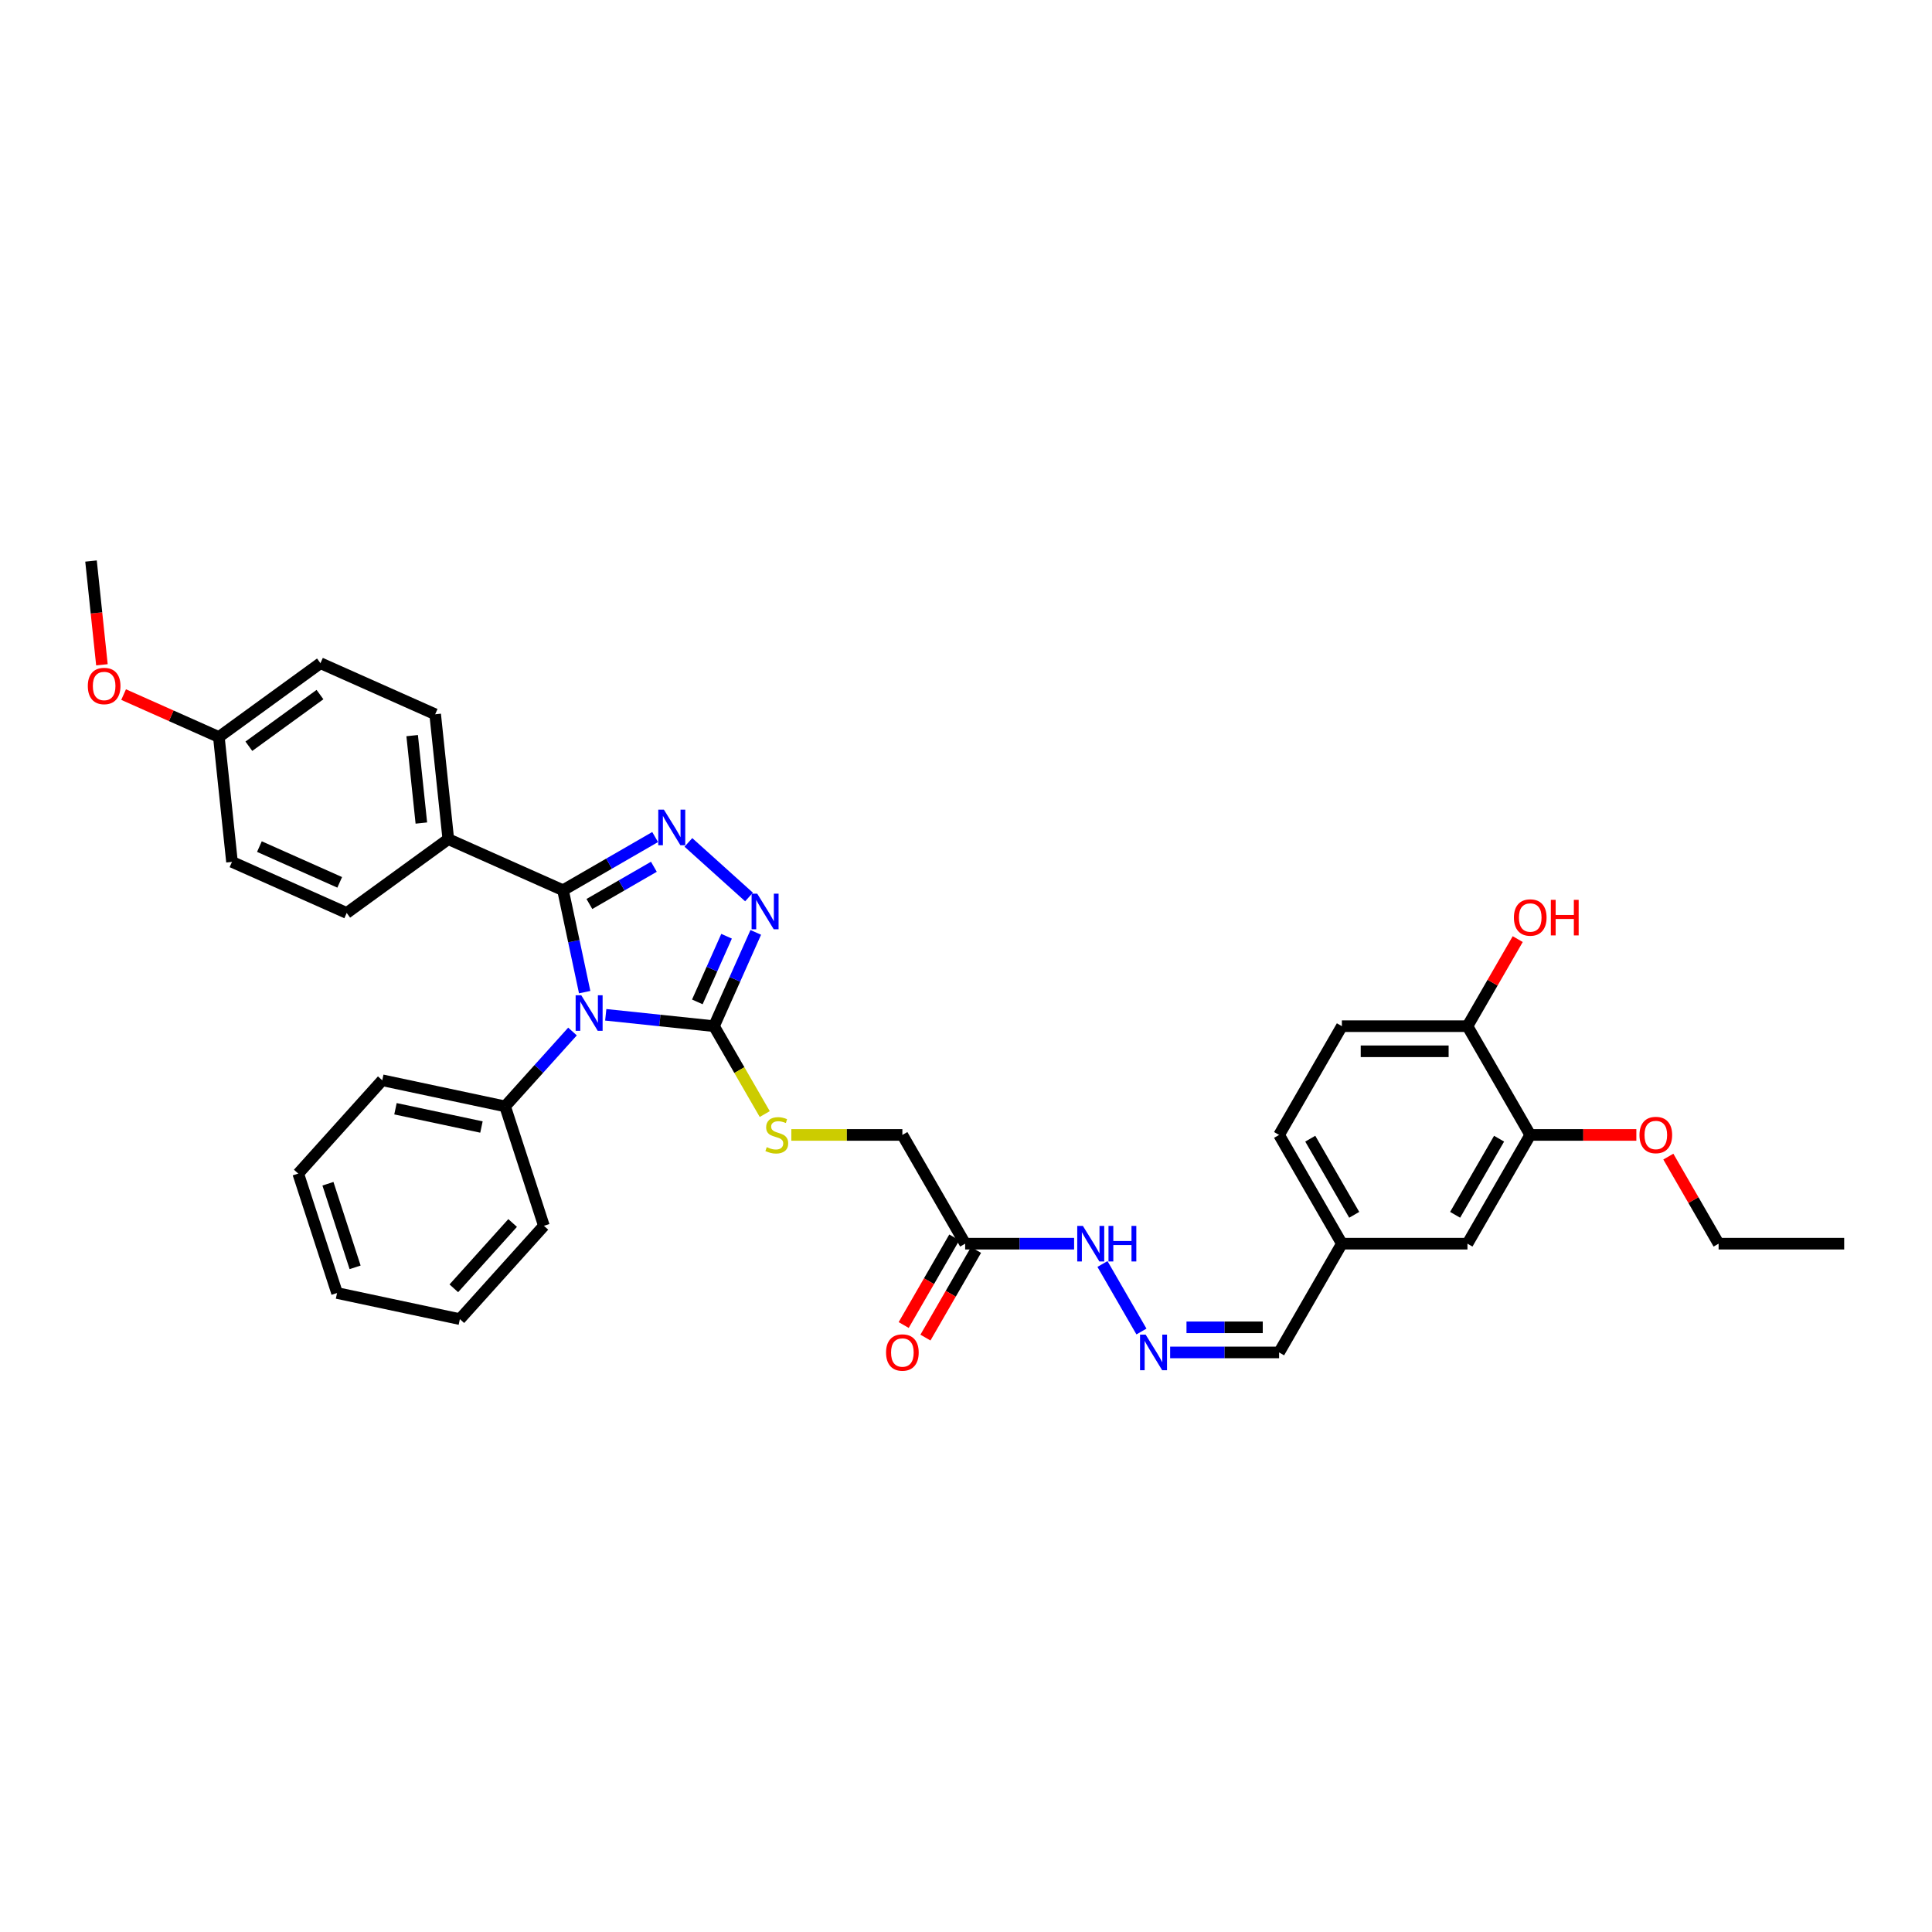 <?xml version='1.0' encoding='iso-8859-1'?>
<svg version='1.1' baseProfile='full'
              xmlns='http://www.w3.org/2000/svg'
                      xmlns:rdkit='http://www.rdkit.org/xml'
                      xmlns:xlink='http://www.w3.org/1999/xlink'
                  xml:space='preserve'
width='1000px' height='1000px' viewBox='0 0 1000 1000'>
<!-- END OF HEADER -->
<rect style='opacity:1.0;fill:#FFFFFF;stroke:none' width='1000' height='1000' x='0' y='0'> </rect>
<path class='bond-0' d='M 302.628,513.526 L 297.022,487.152' style='fill:none;fill-rule:evenodd;stroke:#0000FF;stroke-width:6px;stroke-linecap:butt;stroke-linejoin:miter;stroke-opacity:1' />
<path class='bond-0' d='M 297.022,487.152 L 291.416,460.778' style='fill:none;fill-rule:evenodd;stroke:#000000;stroke-width:6px;stroke-linecap:butt;stroke-linejoin:miter;stroke-opacity:1' />
<path class='bond-2' d='M 313.535,525.259 L 341.553,528.204' style='fill:none;fill-rule:evenodd;stroke:#0000FF;stroke-width:6px;stroke-linecap:butt;stroke-linejoin:miter;stroke-opacity:1' />
<path class='bond-2' d='M 341.553,528.204 L 369.571,531.149' style='fill:none;fill-rule:evenodd;stroke:#000000;stroke-width:6px;stroke-linecap:butt;stroke-linejoin:miter;stroke-opacity:1' />
<path class='bond-7' d='M 296.324,533.912 L 278.881,553.285' style='fill:none;fill-rule:evenodd;stroke:#0000FF;stroke-width:6px;stroke-linecap:butt;stroke-linejoin:miter;stroke-opacity:1' />
<path class='bond-7' d='M 278.881,553.285 L 261.438,572.657' style='fill:none;fill-rule:evenodd;stroke:#000000;stroke-width:6px;stroke-linecap:butt;stroke-linejoin:miter;stroke-opacity:1' />
<path class='bond-1' d='M 291.416,460.778 L 315.258,447.013' style='fill:none;fill-rule:evenodd;stroke:#000000;stroke-width:6px;stroke-linecap:butt;stroke-linejoin:miter;stroke-opacity:1' />
<path class='bond-1' d='M 315.258,447.013 L 339.099,433.248' style='fill:none;fill-rule:evenodd;stroke:#0000FF;stroke-width:6px;stroke-linecap:butt;stroke-linejoin:miter;stroke-opacity:1' />
<path class='bond-1' d='M 305.068,467.906 L 321.757,458.271' style='fill:none;fill-rule:evenodd;stroke:#000000;stroke-width:6px;stroke-linecap:butt;stroke-linejoin:miter;stroke-opacity:1' />
<path class='bond-1' d='M 321.757,458.271 L 338.447,448.635' style='fill:none;fill-rule:evenodd;stroke:#0000FF;stroke-width:6px;stroke-linecap:butt;stroke-linejoin:miter;stroke-opacity:1' />
<path class='bond-6' d='M 291.416,460.778 L 232.038,434.341' style='fill:none;fill-rule:evenodd;stroke:#000000;stroke-width:6px;stroke-linecap:butt;stroke-linejoin:miter;stroke-opacity:1' />
<path class='bond-35' d='M 356.311,436.028 L 387.691,464.283' style='fill:none;fill-rule:evenodd;stroke:#0000FF;stroke-width:6px;stroke-linecap:butt;stroke-linejoin:miter;stroke-opacity:1' />
<path class='bond-3' d='M 369.571,531.149 L 380.378,506.874' style='fill:none;fill-rule:evenodd;stroke:#000000;stroke-width:6px;stroke-linecap:butt;stroke-linejoin:miter;stroke-opacity:1' />
<path class='bond-3' d='M 380.378,506.874 L 391.186,482.6' style='fill:none;fill-rule:evenodd;stroke:#0000FF;stroke-width:6px;stroke-linecap:butt;stroke-linejoin:miter;stroke-opacity:1' />
<path class='bond-3' d='M 360.937,518.579 L 368.503,501.587' style='fill:none;fill-rule:evenodd;stroke:#000000;stroke-width:6px;stroke-linecap:butt;stroke-linejoin:miter;stroke-opacity:1' />
<path class='bond-3' d='M 368.503,501.587 L 376.068,484.595' style='fill:none;fill-rule:evenodd;stroke:#0000FF;stroke-width:6px;stroke-linecap:butt;stroke-linejoin:miter;stroke-opacity:1' />
<path class='bond-5' d='M 369.571,531.149 L 382.701,553.892' style='fill:none;fill-rule:evenodd;stroke:#000000;stroke-width:6px;stroke-linecap:butt;stroke-linejoin:miter;stroke-opacity:1' />
<path class='bond-5' d='M 382.701,553.892 L 395.832,576.636' style='fill:none;fill-rule:evenodd;stroke:#CCCC00;stroke-width:6px;stroke-linecap:butt;stroke-linejoin:miter;stroke-opacity:1' />
<path class='bond-4' d='M 499.565,643.727 L 467.066,587.438' style='fill:none;fill-rule:evenodd;stroke:#000000;stroke-width:6px;stroke-linecap:butt;stroke-linejoin:miter;stroke-opacity:1' />
<path class='bond-11' d='M 499.565,643.727 L 527.761,643.727' style='fill:none;fill-rule:evenodd;stroke:#000000;stroke-width:6px;stroke-linecap:butt;stroke-linejoin:miter;stroke-opacity:1' />
<path class='bond-11' d='M 527.761,643.727 L 555.957,643.727' style='fill:none;fill-rule:evenodd;stroke:#0000FF;stroke-width:6px;stroke-linecap:butt;stroke-linejoin:miter;stroke-opacity:1' />
<path class='bond-13' d='M 493.936,640.477 L 480.843,663.156' style='fill:none;fill-rule:evenodd;stroke:#000000;stroke-width:6px;stroke-linecap:butt;stroke-linejoin:miter;stroke-opacity:1' />
<path class='bond-13' d='M 480.843,663.156 L 467.749,685.834' style='fill:none;fill-rule:evenodd;stroke:#FF0000;stroke-width:6px;stroke-linecap:butt;stroke-linejoin:miter;stroke-opacity:1' />
<path class='bond-13' d='M 505.194,646.977 L 492.101,669.656' style='fill:none;fill-rule:evenodd;stroke:#000000;stroke-width:6px;stroke-linecap:butt;stroke-linejoin:miter;stroke-opacity:1' />
<path class='bond-13' d='M 492.101,669.656 L 479.007,692.334' style='fill:none;fill-rule:evenodd;stroke:#FF0000;stroke-width:6px;stroke-linecap:butt;stroke-linejoin:miter;stroke-opacity:1' />
<path class='bond-14' d='M 409.596,587.438 L 438.331,587.438' style='fill:none;fill-rule:evenodd;stroke:#CCCC00;stroke-width:6px;stroke-linecap:butt;stroke-linejoin:miter;stroke-opacity:1' />
<path class='bond-14' d='M 438.331,587.438 L 467.066,587.438' style='fill:none;fill-rule:evenodd;stroke:#000000;stroke-width:6px;stroke-linecap:butt;stroke-linejoin:miter;stroke-opacity:1' />
<path class='bond-15' d='M 232.038,434.341 L 225.244,369.7' style='fill:none;fill-rule:evenodd;stroke:#000000;stroke-width:6px;stroke-linecap:butt;stroke-linejoin:miter;stroke-opacity:1' />
<path class='bond-15' d='M 218.091,426.004 L 213.335,380.755' style='fill:none;fill-rule:evenodd;stroke:#000000;stroke-width:6px;stroke-linecap:butt;stroke-linejoin:miter;stroke-opacity:1' />
<path class='bond-16' d='M 232.038,434.341 L 179.454,472.546' style='fill:none;fill-rule:evenodd;stroke:#000000;stroke-width:6px;stroke-linecap:butt;stroke-linejoin:miter;stroke-opacity:1' />
<path class='bond-27' d='M 261.438,572.657 L 197.861,559.143' style='fill:none;fill-rule:evenodd;stroke:#000000;stroke-width:6px;stroke-linecap:butt;stroke-linejoin:miter;stroke-opacity:1' />
<path class='bond-27' d='M 249.199,583.345 L 204.695,573.886' style='fill:none;fill-rule:evenodd;stroke:#000000;stroke-width:6px;stroke-linecap:butt;stroke-linejoin:miter;stroke-opacity:1' />
<path class='bond-28' d='M 261.438,572.657 L 281.523,634.473' style='fill:none;fill-rule:evenodd;stroke:#000000;stroke-width:6px;stroke-linecap:butt;stroke-linejoin:miter;stroke-opacity:1' />
<path class='bond-8' d='M 590.809,689.188 L 570.634,654.243' style='fill:none;fill-rule:evenodd;stroke:#0000FF;stroke-width:6px;stroke-linecap:butt;stroke-linejoin:miter;stroke-opacity:1' />
<path class='bond-18' d='M 605.666,700.017 L 633.862,700.017' style='fill:none;fill-rule:evenodd;stroke:#0000FF;stroke-width:6px;stroke-linecap:butt;stroke-linejoin:miter;stroke-opacity:1' />
<path class='bond-18' d='M 633.862,700.017 L 662.058,700.017' style='fill:none;fill-rule:evenodd;stroke:#000000;stroke-width:6px;stroke-linecap:butt;stroke-linejoin:miter;stroke-opacity:1' />
<path class='bond-18' d='M 614.125,687.017 L 633.862,687.017' style='fill:none;fill-rule:evenodd;stroke:#0000FF;stroke-width:6px;stroke-linecap:butt;stroke-linejoin:miter;stroke-opacity:1' />
<path class='bond-18' d='M 633.862,687.017 L 653.599,687.017' style='fill:none;fill-rule:evenodd;stroke:#000000;stroke-width:6px;stroke-linecap:butt;stroke-linejoin:miter;stroke-opacity:1' />
<path class='bond-9' d='M 792.052,587.438 L 759.554,643.727' style='fill:none;fill-rule:evenodd;stroke:#000000;stroke-width:6px;stroke-linecap:butt;stroke-linejoin:miter;stroke-opacity:1' />
<path class='bond-9' d='M 775.92,589.382 L 753.171,628.784' style='fill:none;fill-rule:evenodd;stroke:#000000;stroke-width:6px;stroke-linecap:butt;stroke-linejoin:miter;stroke-opacity:1' />
<path class='bond-24' d='M 792.052,587.438 L 819.514,587.438' style='fill:none;fill-rule:evenodd;stroke:#000000;stroke-width:6px;stroke-linecap:butt;stroke-linejoin:miter;stroke-opacity:1' />
<path class='bond-24' d='M 819.514,587.438 L 846.975,587.438' style='fill:none;fill-rule:evenodd;stroke:#FF0000;stroke-width:6px;stroke-linecap:butt;stroke-linejoin:miter;stroke-opacity:1' />
<path class='bond-38' d='M 792.052,587.438 L 759.554,531.149' style='fill:none;fill-rule:evenodd;stroke:#000000;stroke-width:6px;stroke-linecap:butt;stroke-linejoin:miter;stroke-opacity:1' />
<path class='bond-10' d='M 759.554,531.149 L 694.557,531.149' style='fill:none;fill-rule:evenodd;stroke:#000000;stroke-width:6px;stroke-linecap:butt;stroke-linejoin:miter;stroke-opacity:1' />
<path class='bond-10' d='M 749.804,544.148 L 704.306,544.148' style='fill:none;fill-rule:evenodd;stroke:#000000;stroke-width:6px;stroke-linecap:butt;stroke-linejoin:miter;stroke-opacity:1' />
<path class='bond-25' d='M 759.554,531.149 L 772.565,508.614' style='fill:none;fill-rule:evenodd;stroke:#000000;stroke-width:6px;stroke-linecap:butt;stroke-linejoin:miter;stroke-opacity:1' />
<path class='bond-25' d='M 772.565,508.614 L 785.575,486.078' style='fill:none;fill-rule:evenodd;stroke:#FF0000;stroke-width:6px;stroke-linecap:butt;stroke-linejoin:miter;stroke-opacity:1' />
<path class='bond-12' d='M 759.554,643.727 L 694.557,643.727' style='fill:none;fill-rule:evenodd;stroke:#000000;stroke-width:6px;stroke-linecap:butt;stroke-linejoin:miter;stroke-opacity:1' />
<path class='bond-23' d='M 225.244,369.7 L 165.866,343.263' style='fill:none;fill-rule:evenodd;stroke:#000000;stroke-width:6px;stroke-linecap:butt;stroke-linejoin:miter;stroke-opacity:1' />
<path class='bond-22' d='M 179.454,472.546 L 120.076,446.109' style='fill:none;fill-rule:evenodd;stroke:#000000;stroke-width:6px;stroke-linecap:butt;stroke-linejoin:miter;stroke-opacity:1' />
<path class='bond-22' d='M 175.835,456.705 L 134.27,438.199' style='fill:none;fill-rule:evenodd;stroke:#000000;stroke-width:6px;stroke-linecap:butt;stroke-linejoin:miter;stroke-opacity:1' />
<path class='bond-17' d='M 694.557,531.149 L 662.058,587.438' style='fill:none;fill-rule:evenodd;stroke:#000000;stroke-width:6px;stroke-linecap:butt;stroke-linejoin:miter;stroke-opacity:1' />
<path class='bond-19' d='M 662.058,700.017 L 694.557,643.727' style='fill:none;fill-rule:evenodd;stroke:#000000;stroke-width:6px;stroke-linecap:butt;stroke-linejoin:miter;stroke-opacity:1' />
<path class='bond-21' d='M 694.557,643.727 L 662.058,587.438' style='fill:none;fill-rule:evenodd;stroke:#000000;stroke-width:6px;stroke-linecap:butt;stroke-linejoin:miter;stroke-opacity:1' />
<path class='bond-21' d='M 700.94,628.784 L 678.191,589.382' style='fill:none;fill-rule:evenodd;stroke:#000000;stroke-width:6px;stroke-linecap:butt;stroke-linejoin:miter;stroke-opacity:1' />
<path class='bond-20' d='M 113.282,381.468 L 120.076,446.109' style='fill:none;fill-rule:evenodd;stroke:#000000;stroke-width:6px;stroke-linecap:butt;stroke-linejoin:miter;stroke-opacity:1' />
<path class='bond-26' d='M 113.282,381.468 L 88.63,370.492' style='fill:none;fill-rule:evenodd;stroke:#000000;stroke-width:6px;stroke-linecap:butt;stroke-linejoin:miter;stroke-opacity:1' />
<path class='bond-26' d='M 88.63,370.492 L 63.979,359.516' style='fill:none;fill-rule:evenodd;stroke:#FF0000;stroke-width:6px;stroke-linecap:butt;stroke-linejoin:miter;stroke-opacity:1' />
<path class='bond-37' d='M 113.282,381.468 L 165.866,343.263' style='fill:none;fill-rule:evenodd;stroke:#000000;stroke-width:6px;stroke-linecap:butt;stroke-linejoin:miter;stroke-opacity:1' />
<path class='bond-37' d='M 128.811,386.254 L 165.619,359.511' style='fill:none;fill-rule:evenodd;stroke:#000000;stroke-width:6px;stroke-linecap:butt;stroke-linejoin:miter;stroke-opacity:1' />
<path class='bond-29' d='M 863.527,598.657 L 876.537,621.192' style='fill:none;fill-rule:evenodd;stroke:#FF0000;stroke-width:6px;stroke-linecap:butt;stroke-linejoin:miter;stroke-opacity:1' />
<path class='bond-29' d='M 876.537,621.192 L 889.548,643.727' style='fill:none;fill-rule:evenodd;stroke:#000000;stroke-width:6px;stroke-linecap:butt;stroke-linejoin:miter;stroke-opacity:1' />
<path class='bond-30' d='M 52.755,344.098 L 49.933,317.244' style='fill:none;fill-rule:evenodd;stroke:#FF0000;stroke-width:6px;stroke-linecap:butt;stroke-linejoin:miter;stroke-opacity:1' />
<path class='bond-30' d='M 49.933,317.244 L 47.11,290.39' style='fill:none;fill-rule:evenodd;stroke:#000000;stroke-width:6px;stroke-linecap:butt;stroke-linejoin:miter;stroke-opacity:1' />
<path class='bond-32' d='M 197.861,559.143 L 154.369,607.446' style='fill:none;fill-rule:evenodd;stroke:#000000;stroke-width:6px;stroke-linecap:butt;stroke-linejoin:miter;stroke-opacity:1' />
<path class='bond-33' d='M 281.523,634.473 L 238.031,682.776' style='fill:none;fill-rule:evenodd;stroke:#000000;stroke-width:6px;stroke-linecap:butt;stroke-linejoin:miter;stroke-opacity:1' />
<path class='bond-33' d='M 265.339,633.02 L 234.895,666.832' style='fill:none;fill-rule:evenodd;stroke:#000000;stroke-width:6px;stroke-linecap:butt;stroke-linejoin:miter;stroke-opacity:1' />
<path class='bond-31' d='M 889.548,643.727 L 954.545,643.727' style='fill:none;fill-rule:evenodd;stroke:#000000;stroke-width:6px;stroke-linecap:butt;stroke-linejoin:miter;stroke-opacity:1' />
<path class='bond-36' d='M 154.369,607.446 L 174.455,669.262' style='fill:none;fill-rule:evenodd;stroke:#000000;stroke-width:6px;stroke-linecap:butt;stroke-linejoin:miter;stroke-opacity:1' />
<path class='bond-36' d='M 169.745,612.701 L 183.805,655.972' style='fill:none;fill-rule:evenodd;stroke:#000000;stroke-width:6px;stroke-linecap:butt;stroke-linejoin:miter;stroke-opacity:1' />
<path class='bond-34' d='M 238.031,682.776 L 174.455,669.262' style='fill:none;fill-rule:evenodd;stroke:#000000;stroke-width:6px;stroke-linecap:butt;stroke-linejoin:miter;stroke-opacity:1' />
<path  class='atom-0' d='M 300.861 515.151
L 306.892 524.901
Q 307.49 525.863, 308.452 527.605
Q 309.414 529.347, 309.466 529.451
L 309.466 515.151
L 311.91 515.151
L 311.91 533.558
L 309.388 533.558
L 302.915 522.899
Q 302.161 521.651, 301.355 520.221
Q 300.575 518.791, 300.341 518.349
L 300.341 533.558
L 297.949 533.558
L 297.949 515.151
L 300.861 515.151
' fill='#0000FF'/>
<path  class='atom-2' d='M 343.636 419.076
L 349.668 428.825
Q 350.266 429.787, 351.228 431.529
Q 352.19 433.271, 352.242 433.375
L 352.242 419.076
L 354.686 419.076
L 354.686 437.483
L 352.164 437.483
L 345.69 426.823
Q 344.936 425.575, 344.13 424.146
Q 343.35 422.716, 343.116 422.274
L 343.116 437.483
L 340.724 437.483
L 340.724 419.076
L 343.636 419.076
' fill='#0000FF'/>
<path  class='atom-4' d='M 391.939 462.567
L 397.97 472.317
Q 398.568 473.279, 399.53 475.021
Q 400.492 476.763, 400.544 476.867
L 400.544 462.567
L 402.988 462.567
L 402.988 480.975
L 400.466 480.975
L 393.992 470.315
Q 393.238 469.067, 392.433 467.637
Q 391.653 466.207, 391.419 465.765
L 391.419 480.975
L 389.027 480.975
L 389.027 462.567
L 391.939 462.567
' fill='#0000FF'/>
<path  class='atom-6' d='M 396.869 593.756
Q 397.077 593.834, 397.935 594.198
Q 398.793 594.562, 399.729 594.796
Q 400.691 595.004, 401.627 595.004
Q 403.369 595.004, 404.383 594.172
Q 405.397 593.314, 405.397 591.832
Q 405.397 590.818, 404.877 590.194
Q 404.383 589.57, 403.603 589.232
Q 402.823 588.894, 401.523 588.504
Q 399.885 588.01, 398.897 587.542
Q 397.935 587.074, 397.233 586.086
Q 396.557 585.098, 396.557 583.434
Q 396.557 581.12, 398.117 579.69
Q 399.703 578.261, 402.823 578.261
Q 404.955 578.261, 407.373 579.274
L 406.775 581.276
Q 404.565 580.366, 402.901 580.366
Q 401.107 580.366, 400.119 581.12
Q 399.131 581.848, 399.157 583.122
Q 399.157 584.11, 399.651 584.708
Q 400.171 585.306, 400.899 585.644
Q 401.653 585.982, 402.901 586.372
Q 404.565 586.892, 405.553 587.412
Q 406.541 587.932, 407.243 588.998
Q 407.971 590.038, 407.971 591.832
Q 407.971 594.38, 406.255 595.758
Q 404.565 597.11, 401.731 597.11
Q 400.093 597.11, 398.845 596.746
Q 397.623 596.408, 396.167 595.81
L 396.869 593.756
' fill='#CCCC00'/>
<path  class='atom-9' d='M 592.992 690.813
L 599.024 700.563
Q 599.622 701.525, 600.584 703.266
Q 601.546 705.008, 601.598 705.112
L 601.598 690.813
L 604.042 690.813
L 604.042 709.22
L 601.52 709.22
L 595.046 698.561
Q 594.292 697.313, 593.486 695.883
Q 592.706 694.453, 592.472 694.011
L 592.472 709.22
L 590.08 709.22
L 590.08 690.813
L 592.992 690.813
' fill='#0000FF'/>
<path  class='atom-12' d='M 560.493 634.524
L 566.525 644.273
Q 567.123 645.235, 568.085 646.977
Q 569.047 648.719, 569.099 648.823
L 569.099 634.524
L 571.543 634.524
L 571.543 652.931
L 569.021 652.931
L 562.547 642.271
Q 561.793 641.023, 560.987 639.594
Q 560.207 638.164, 559.973 637.722
L 559.973 652.931
L 557.582 652.931
L 557.582 634.524
L 560.493 634.524
' fill='#0000FF'/>
<path  class='atom-12' d='M 573.753 634.524
L 576.249 634.524
L 576.249 642.349
L 585.66 642.349
L 585.66 634.524
L 588.156 634.524
L 588.156 652.931
L 585.66 652.931
L 585.66 644.429
L 576.249 644.429
L 576.249 652.931
L 573.753 652.931
L 573.753 634.524
' fill='#0000FF'/>
<path  class='atom-14' d='M 458.617 700.069
Q 458.617 695.649, 460.801 693.179
Q 462.985 690.709, 467.066 690.709
Q 471.148 690.709, 473.332 693.179
Q 475.516 695.649, 475.516 700.069
Q 475.516 704.54, 473.306 707.088
Q 471.096 709.61, 467.066 709.61
Q 463.011 709.61, 460.801 707.088
Q 458.617 704.566, 458.617 700.069
M 467.066 707.53
Q 469.874 707.53, 471.382 705.658
Q 472.916 703.76, 472.916 700.069
Q 472.916 696.455, 471.382 694.635
Q 469.874 692.789, 467.066 692.789
Q 464.259 692.789, 462.725 694.609
Q 461.217 696.429, 461.217 700.069
Q 461.217 703.786, 462.725 705.658
Q 464.259 707.53, 467.066 707.53
' fill='#FF0000'/>
<path  class='atom-25' d='M 848.6 587.49
Q 848.6 583.07, 850.784 580.6
Q 852.968 578.131, 857.05 578.131
Q 861.131 578.131, 863.315 580.6
Q 865.499 583.07, 865.499 587.49
Q 865.499 591.962, 863.289 594.51
Q 861.079 597.032, 857.05 597.032
Q 852.994 597.032, 850.784 594.51
Q 848.6 591.988, 848.6 587.49
M 857.05 594.952
Q 859.858 594.952, 861.365 593.08
Q 862.899 591.182, 862.899 587.49
Q 862.899 583.876, 861.365 582.056
Q 859.858 580.21, 857.05 580.21
Q 854.242 580.21, 852.708 582.03
Q 851.2 583.85, 851.2 587.49
Q 851.2 591.208, 852.708 593.08
Q 854.242 594.952, 857.05 594.952
' fill='#FF0000'/>
<path  class='atom-26' d='M 783.603 474.912
Q 783.603 470.492, 785.787 468.022
Q 787.971 465.552, 792.052 465.552
Q 796.134 465.552, 798.318 468.022
Q 800.502 470.492, 800.502 474.912
Q 800.502 479.383, 798.292 481.931
Q 796.082 484.453, 792.052 484.453
Q 787.997 484.453, 785.787 481.931
Q 783.603 479.409, 783.603 474.912
M 792.052 482.373
Q 794.86 482.373, 796.368 480.501
Q 797.902 478.603, 797.902 474.912
Q 797.902 471.298, 796.368 469.478
Q 794.86 467.632, 792.052 467.632
Q 789.245 467.632, 787.711 469.452
Q 786.203 471.272, 786.203 474.912
Q 786.203 478.629, 787.711 480.501
Q 789.245 482.373, 792.052 482.373
' fill='#FF0000'/>
<path  class='atom-26' d='M 802.712 465.76
L 805.208 465.76
L 805.208 473.586
L 814.619 473.586
L 814.619 465.76
L 817.115 465.76
L 817.115 484.167
L 814.619 484.167
L 814.619 475.666
L 805.208 475.666
L 805.208 484.167
L 802.712 484.167
L 802.712 465.76
' fill='#FF0000'/>
<path  class='atom-27' d='M 45.455 355.083
Q 45.455 350.663, 47.639 348.193
Q 49.822 345.723, 53.904 345.723
Q 57.986 345.723, 60.17 348.193
Q 62.354 350.663, 62.354 355.083
Q 62.354 359.555, 60.144 362.103
Q 57.934 364.625, 53.904 364.625
Q 49.848 364.625, 47.639 362.103
Q 45.455 359.581, 45.455 355.083
M 53.904 362.545
Q 56.712 362.545, 58.22 360.673
Q 59.754 358.775, 59.754 355.083
Q 59.754 351.469, 58.22 349.649
Q 56.712 347.803, 53.904 347.803
Q 51.096 347.803, 49.562 349.623
Q 48.054 351.443, 48.054 355.083
Q 48.054 358.801, 49.562 360.673
Q 51.096 362.545, 53.904 362.545
' fill='#FF0000'/>
</svg>
